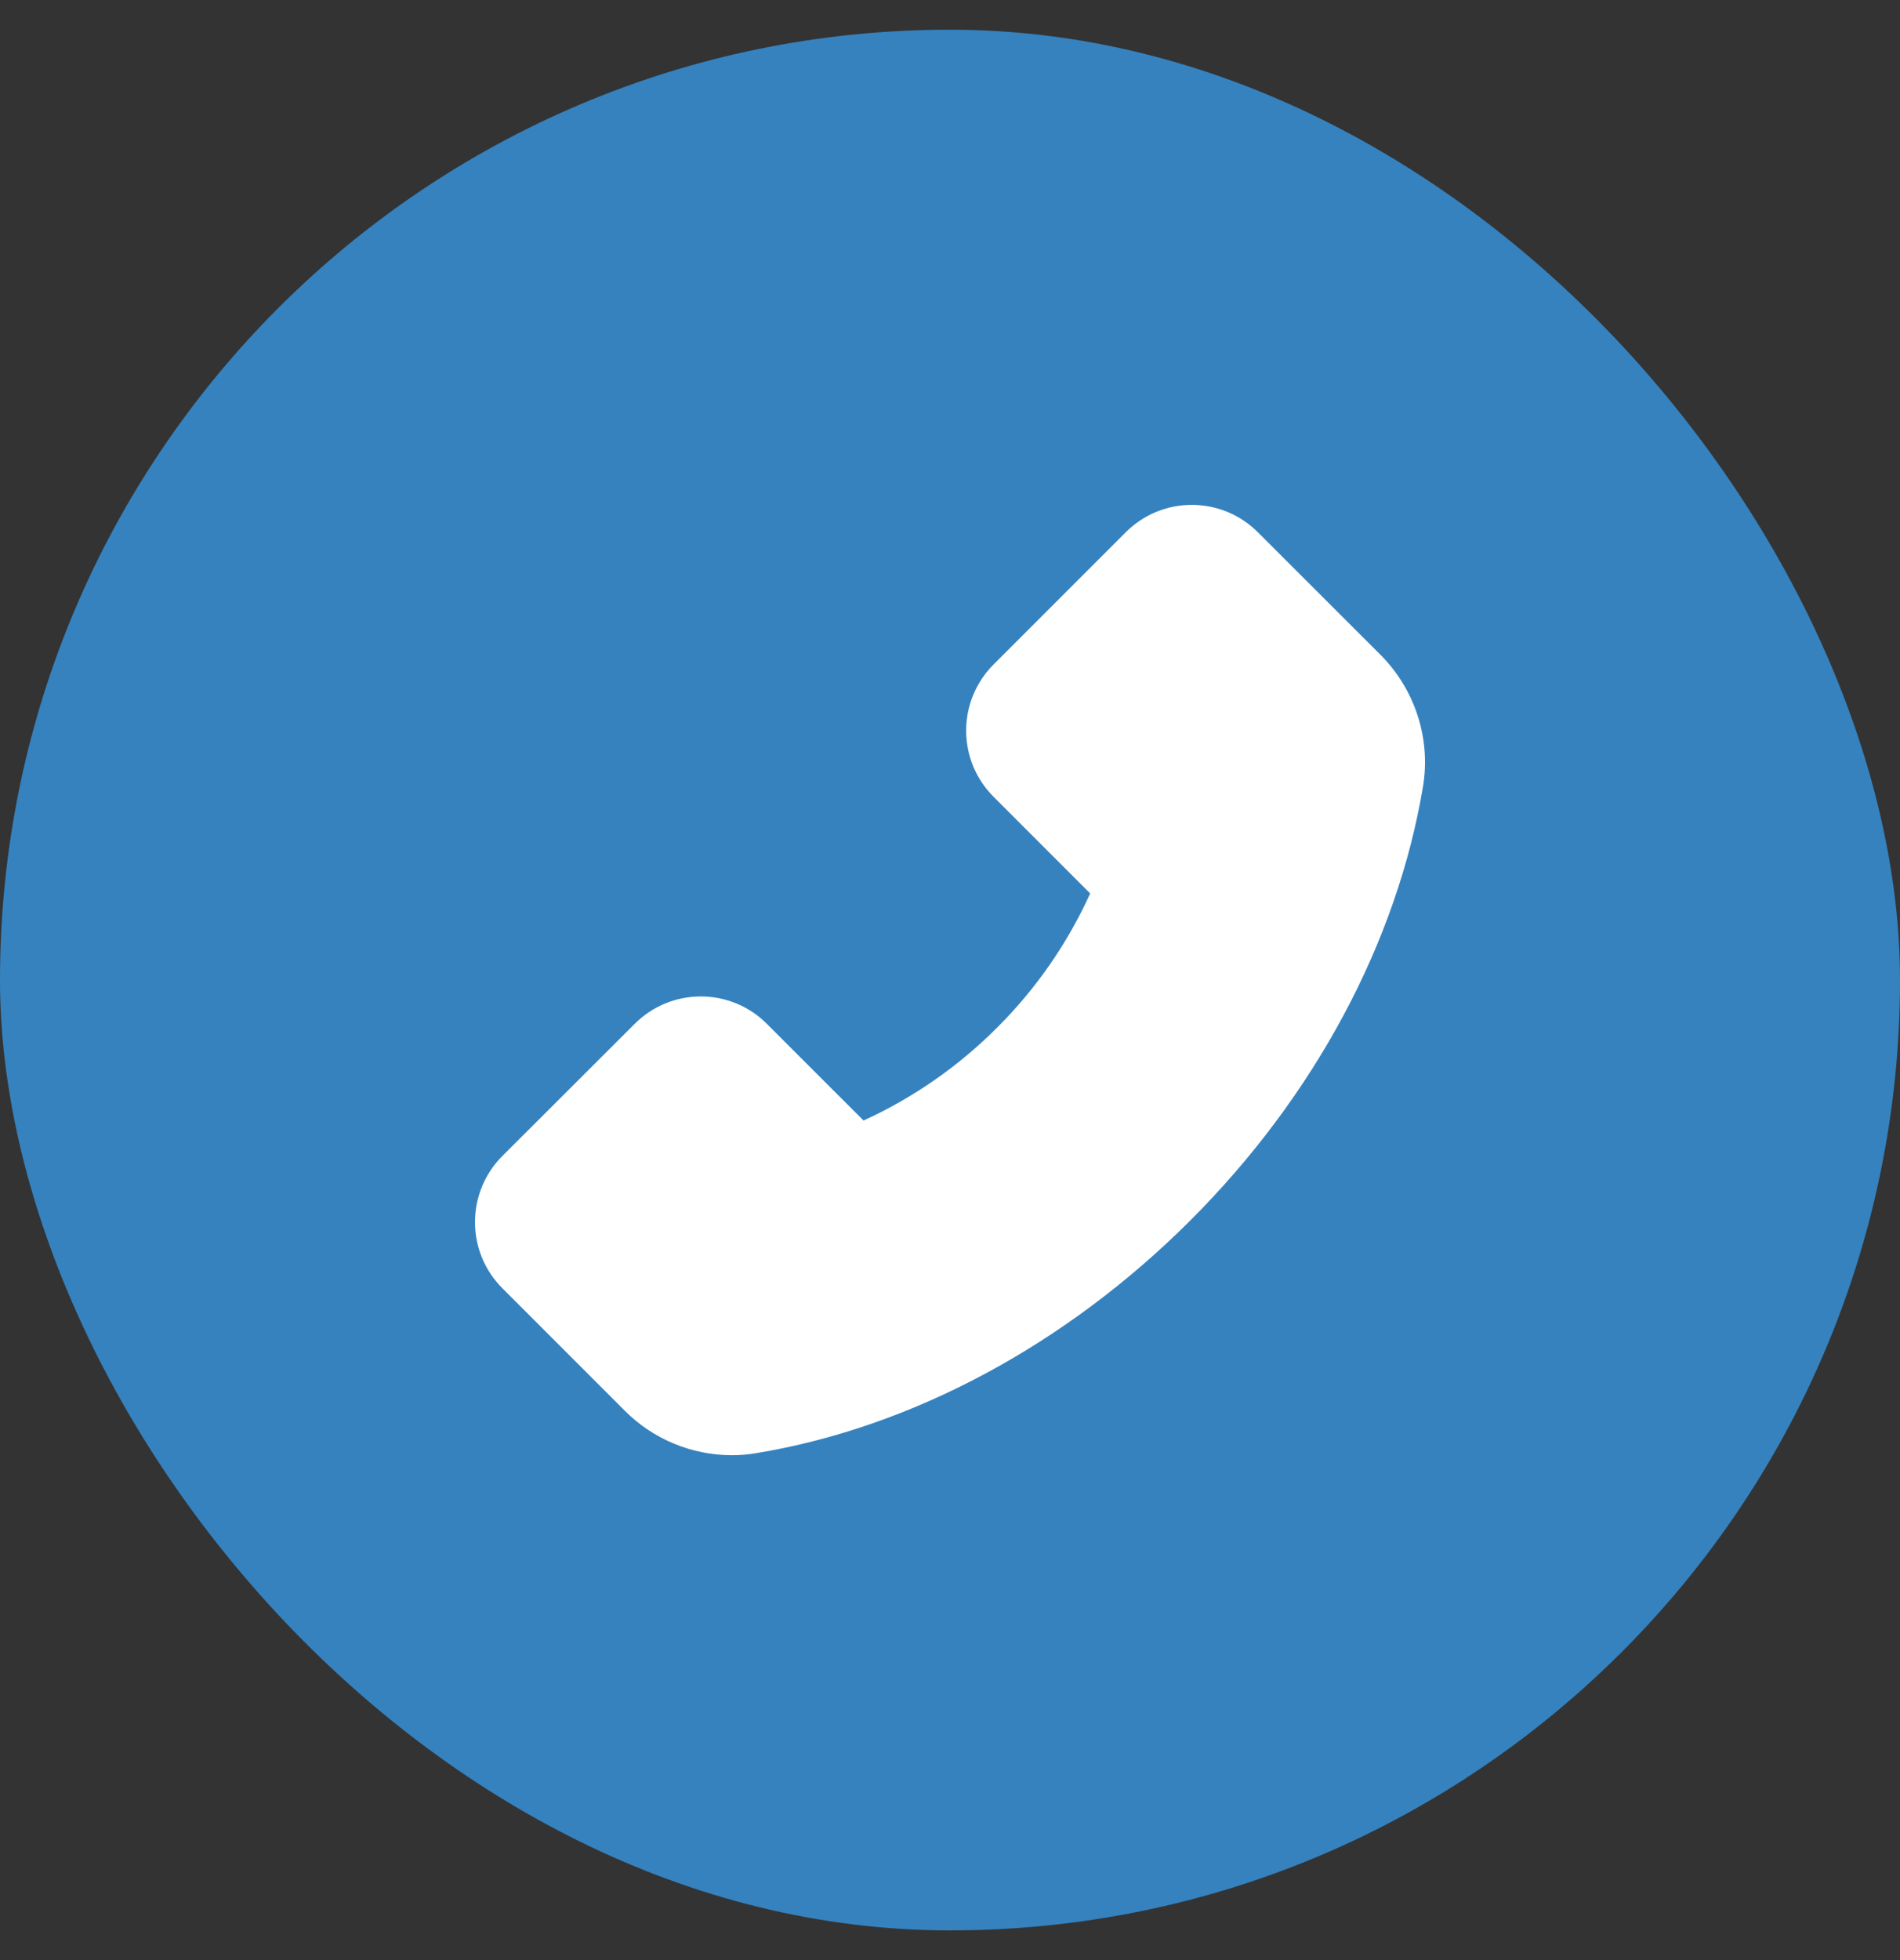 <svg width="32" height="33" viewBox="0 0 32 33" fill="none" xmlns="http://www.w3.org/2000/svg">
<rect x="0" y="0" width="32" height="33" fill="#333333" stroke="none"/>
<rect y="0.5" width="32" height="32" rx="16" fill="#3582BF"/>
<path d="M23.254 11.028L21.186 8.962C21.04 8.816 20.867 8.699 20.676 8.62C20.485 8.541 20.28 8.5 20.074 8.5C19.652 8.5 19.256 8.665 18.959 8.962L16.734 11.187C16.587 11.333 16.471 11.507 16.392 11.698C16.312 11.889 16.272 12.093 16.272 12.3C16.272 12.721 16.437 13.117 16.734 13.415L18.361 15.042C17.98 15.881 17.451 16.645 16.798 17.296C16.147 17.95 15.383 18.482 14.544 18.865L12.916 17.238C12.771 17.091 12.597 16.975 12.406 16.896C12.215 16.817 12.011 16.776 11.804 16.776C11.383 16.776 10.986 16.941 10.689 17.238L8.462 19.461C8.315 19.607 8.199 19.781 8.12 19.972C8.04 20.164 8 20.369 8 20.576C8 20.997 8.165 21.393 8.462 21.69L10.526 23.754C11 24.23 11.654 24.5 12.326 24.5C12.468 24.5 12.604 24.488 12.738 24.465C15.355 24.034 17.951 22.642 20.046 20.549C22.14 18.457 23.53 15.863 23.967 13.238C24.099 12.436 23.833 11.611 23.254 11.028Z" fill="white"/>
</svg>
